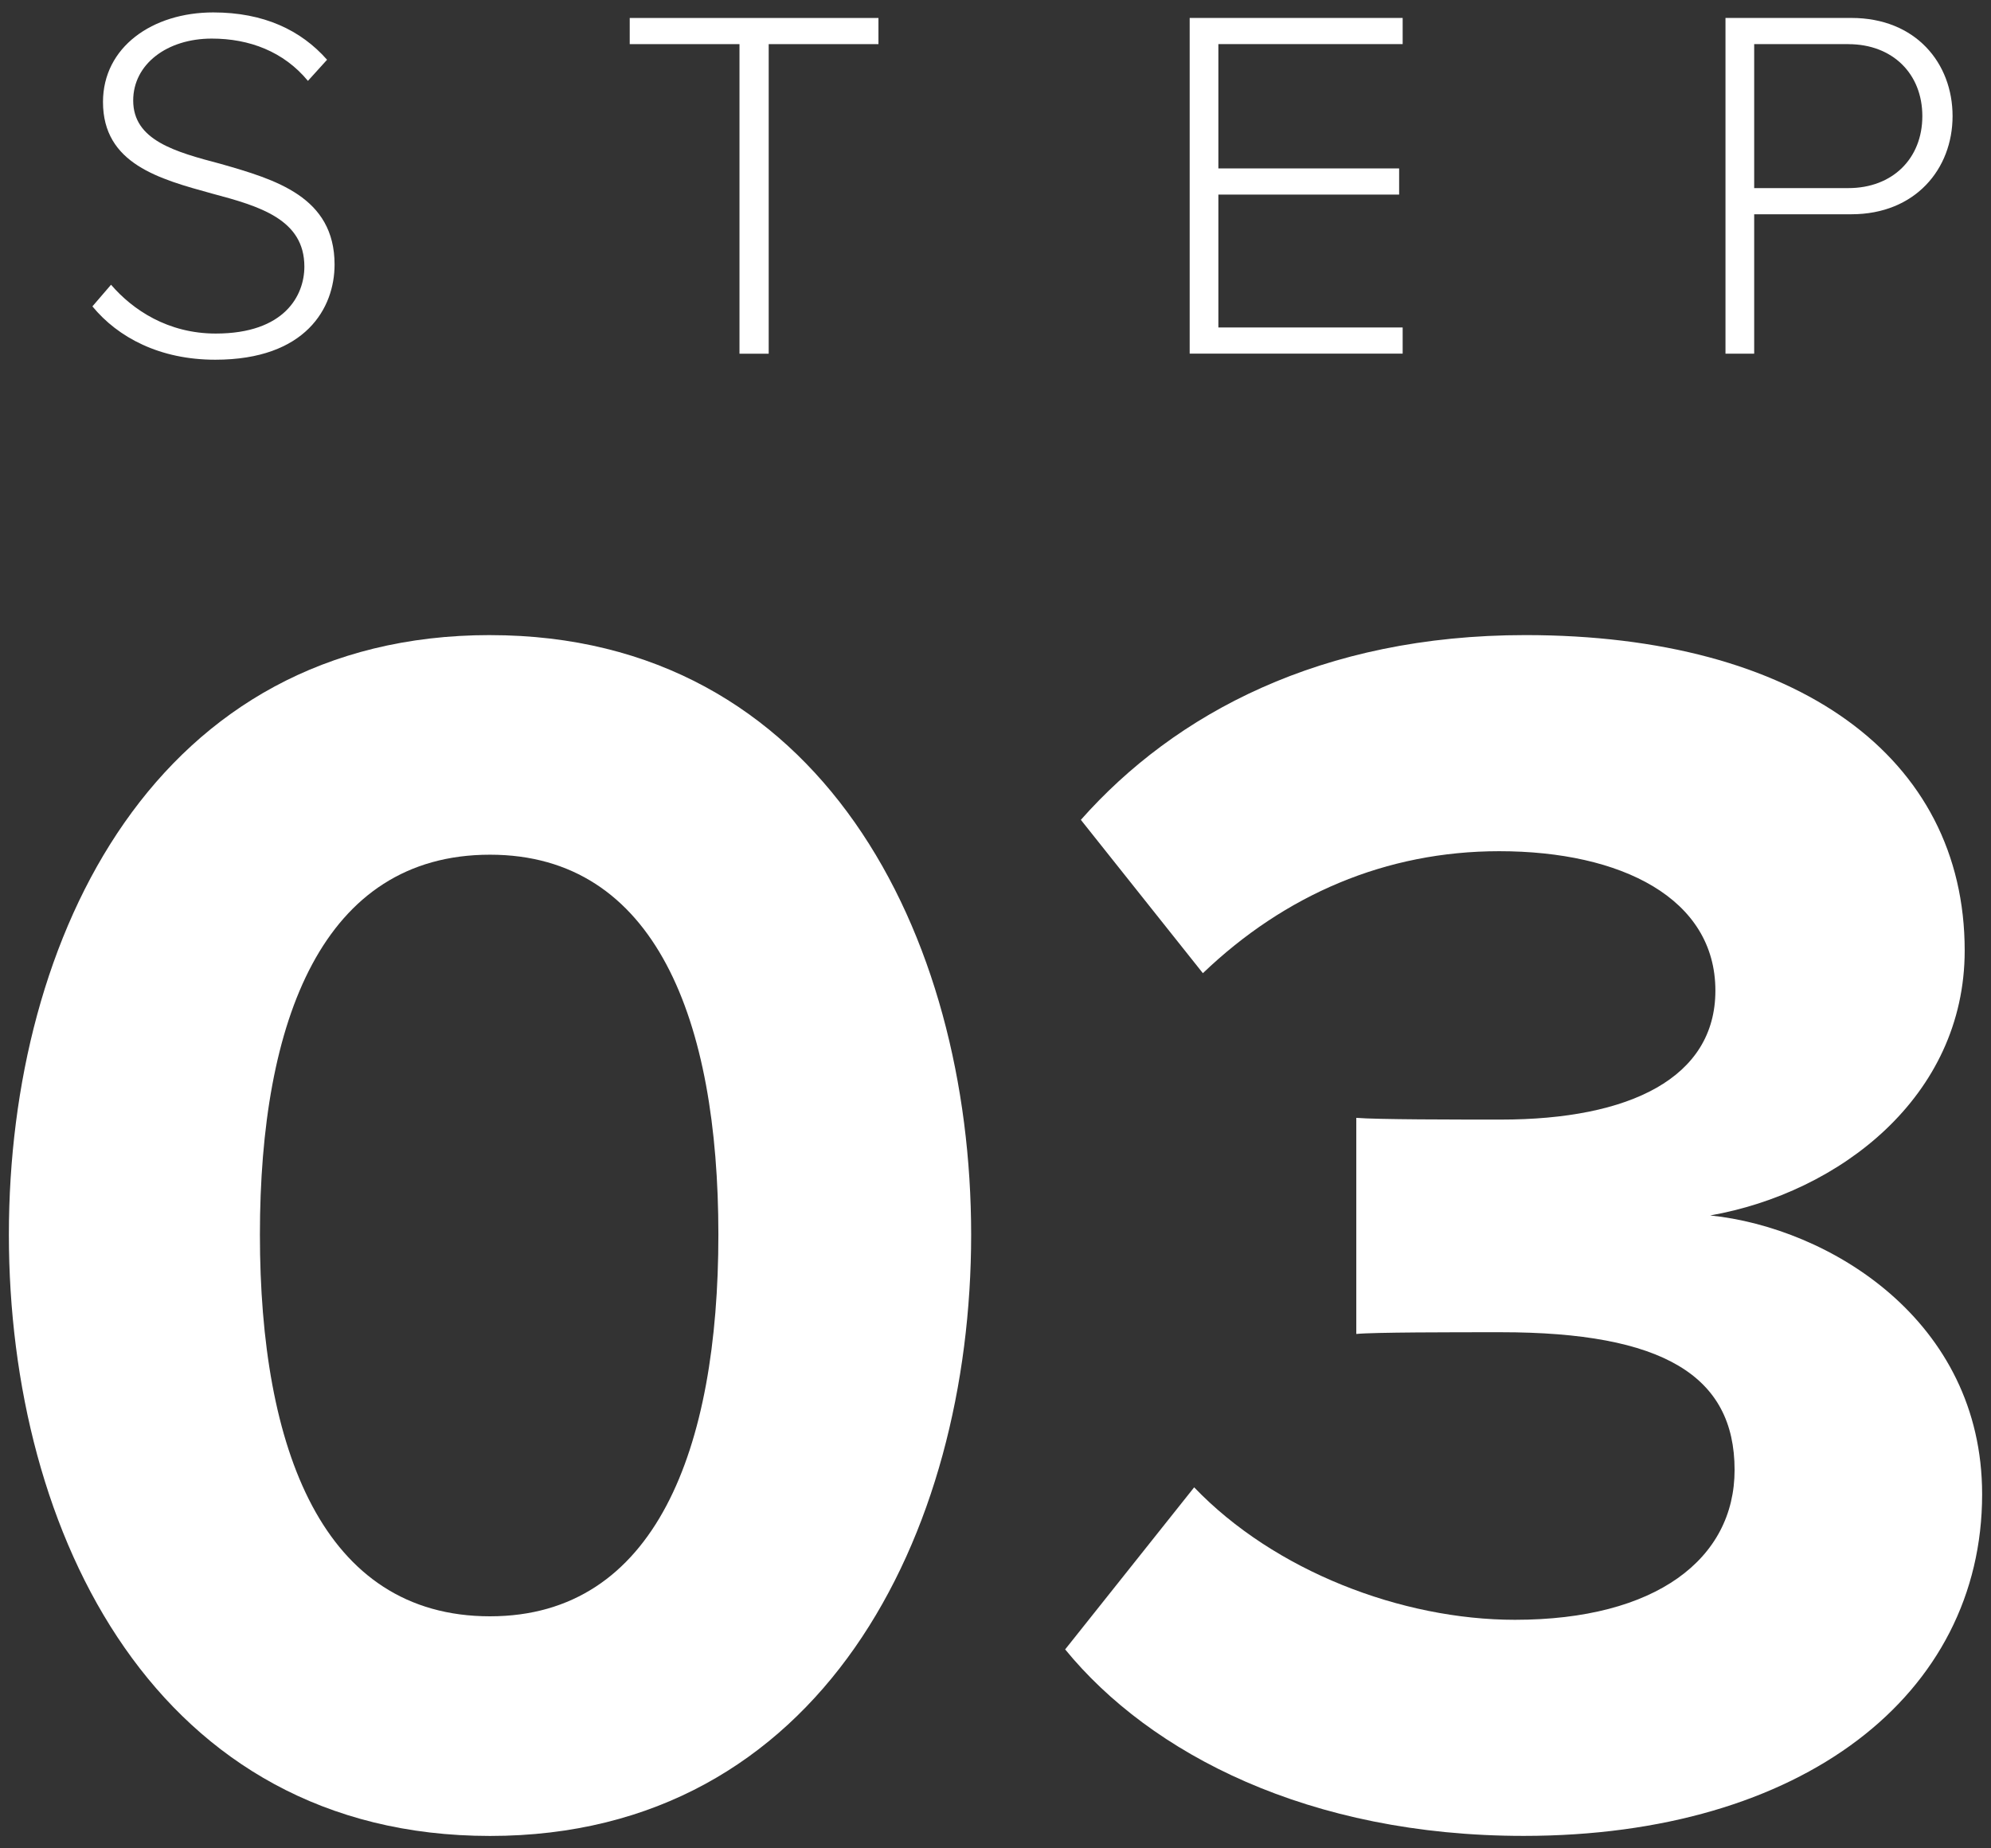 <?xml version="1.0" encoding="UTF-8"?>
<svg id="_レイヤー_1" data-name="レイヤー_1" xmlns="http://www.w3.org/2000/svg" width="70" height="65" version="1.1" viewBox="0 0 70 65">
  <rect x="0" y="0" width="70" height="65" fill="#333333" stroke="none"/>
  <!-- Generator: Adobe Illustrator 29.8.1, SVG Export Plug-In . SVG Version: 2.1.1 Build 2)  -->
  <defs>
    <style>
      .st0 {
        fill: #fff;
      }
    </style>
  </defs>
  <g>
    <path class="st0" d="M3.904,10.013c.761.885,2,1.717,3.682,1.717,2.425,0,3.115-1.345,3.115-2.354,0-1.664-1.575-2.124-3.239-2.567-1.859-.513-3.841-1.044-3.841-3.222C3.621,1.658,5.356.437,7.498.437c1.771,0,3.08.62,4.001,1.664l-.673.743c-.849-1.027-2.053-1.487-3.381-1.487-1.575,0-2.762.903-2.762,2.177,0,1.399,1.469,1.806,3.08,2.23,1.912.549,4,1.151,4,3.54,0,1.522-1.009,3.346-4.195,3.346-1.947,0-3.417-.779-4.319-1.876l.655-.761Z"/>
    <path class="st0" d="M25.999,12.438V1.552h-3.859v-.92h8.745v.92h-3.859v10.887h-1.027Z"/>
    <path class="st0" d="M41.827,12.438V.631h7.488v.92h-6.479v4.372h6.355v.92h-6.355v4.673h6.479v.92h-7.488Z"/>
    <path class="st0" d="M60.665,12.438V.631h4.426c2.266,0,3.558,1.593,3.558,3.452s-1.31,3.452-3.558,3.452h-3.417v4.903h-1.009ZM64.984,1.552h-3.31v5.063h3.31c1.558,0,2.602-1.044,2.602-2.531,0-1.487-1.044-2.531-2.602-2.531Z"/>
  </g>
  <g>
    <path class="st0" d="M17.228,22.335c11.645,0,16.916,10.542,16.916,21.084s-5.271,21.145-16.916,21.145C5.521,64.563.312,53.96.312,43.418s5.21-21.084,16.916-21.084ZM17.228,30.057c-5.884,0-8.09,5.823-8.09,13.361s2.206,13.422,8.09,13.422c5.823,0,8.029-5.884,8.029-13.422s-2.206-13.361-8.029-13.361Z"/>
    <path class="st0" d="M41.985,52.305c2.82,2.942,7.294,4.658,11.277,4.658,4.965,0,7.723-2.145,7.723-5.271,0-3.31-2.513-4.842-8.213-4.842-1.717,0-4.475,0-5.087.061v-7.6c.735.061,3.493.061,5.087.061,4.535,0,7.538-1.471,7.538-4.535,0-3.248-3.31-4.903-7.6-4.903-3.984,0-7.539,1.532-10.419,4.29l-4.29-5.393c3.31-3.739,8.458-6.497,15.629-6.497,9.561,0,15.445,4.29,15.445,11.093,0,5.148-4.413,8.519-8.948,9.316,4.168.429,9.561,3.677,9.561,9.806,0,7.048-6.313,12.013-16.119,12.013-7.539,0-13.116-2.881-16.12-6.558l4.536-5.7Z"/>
  </g>
</svg>